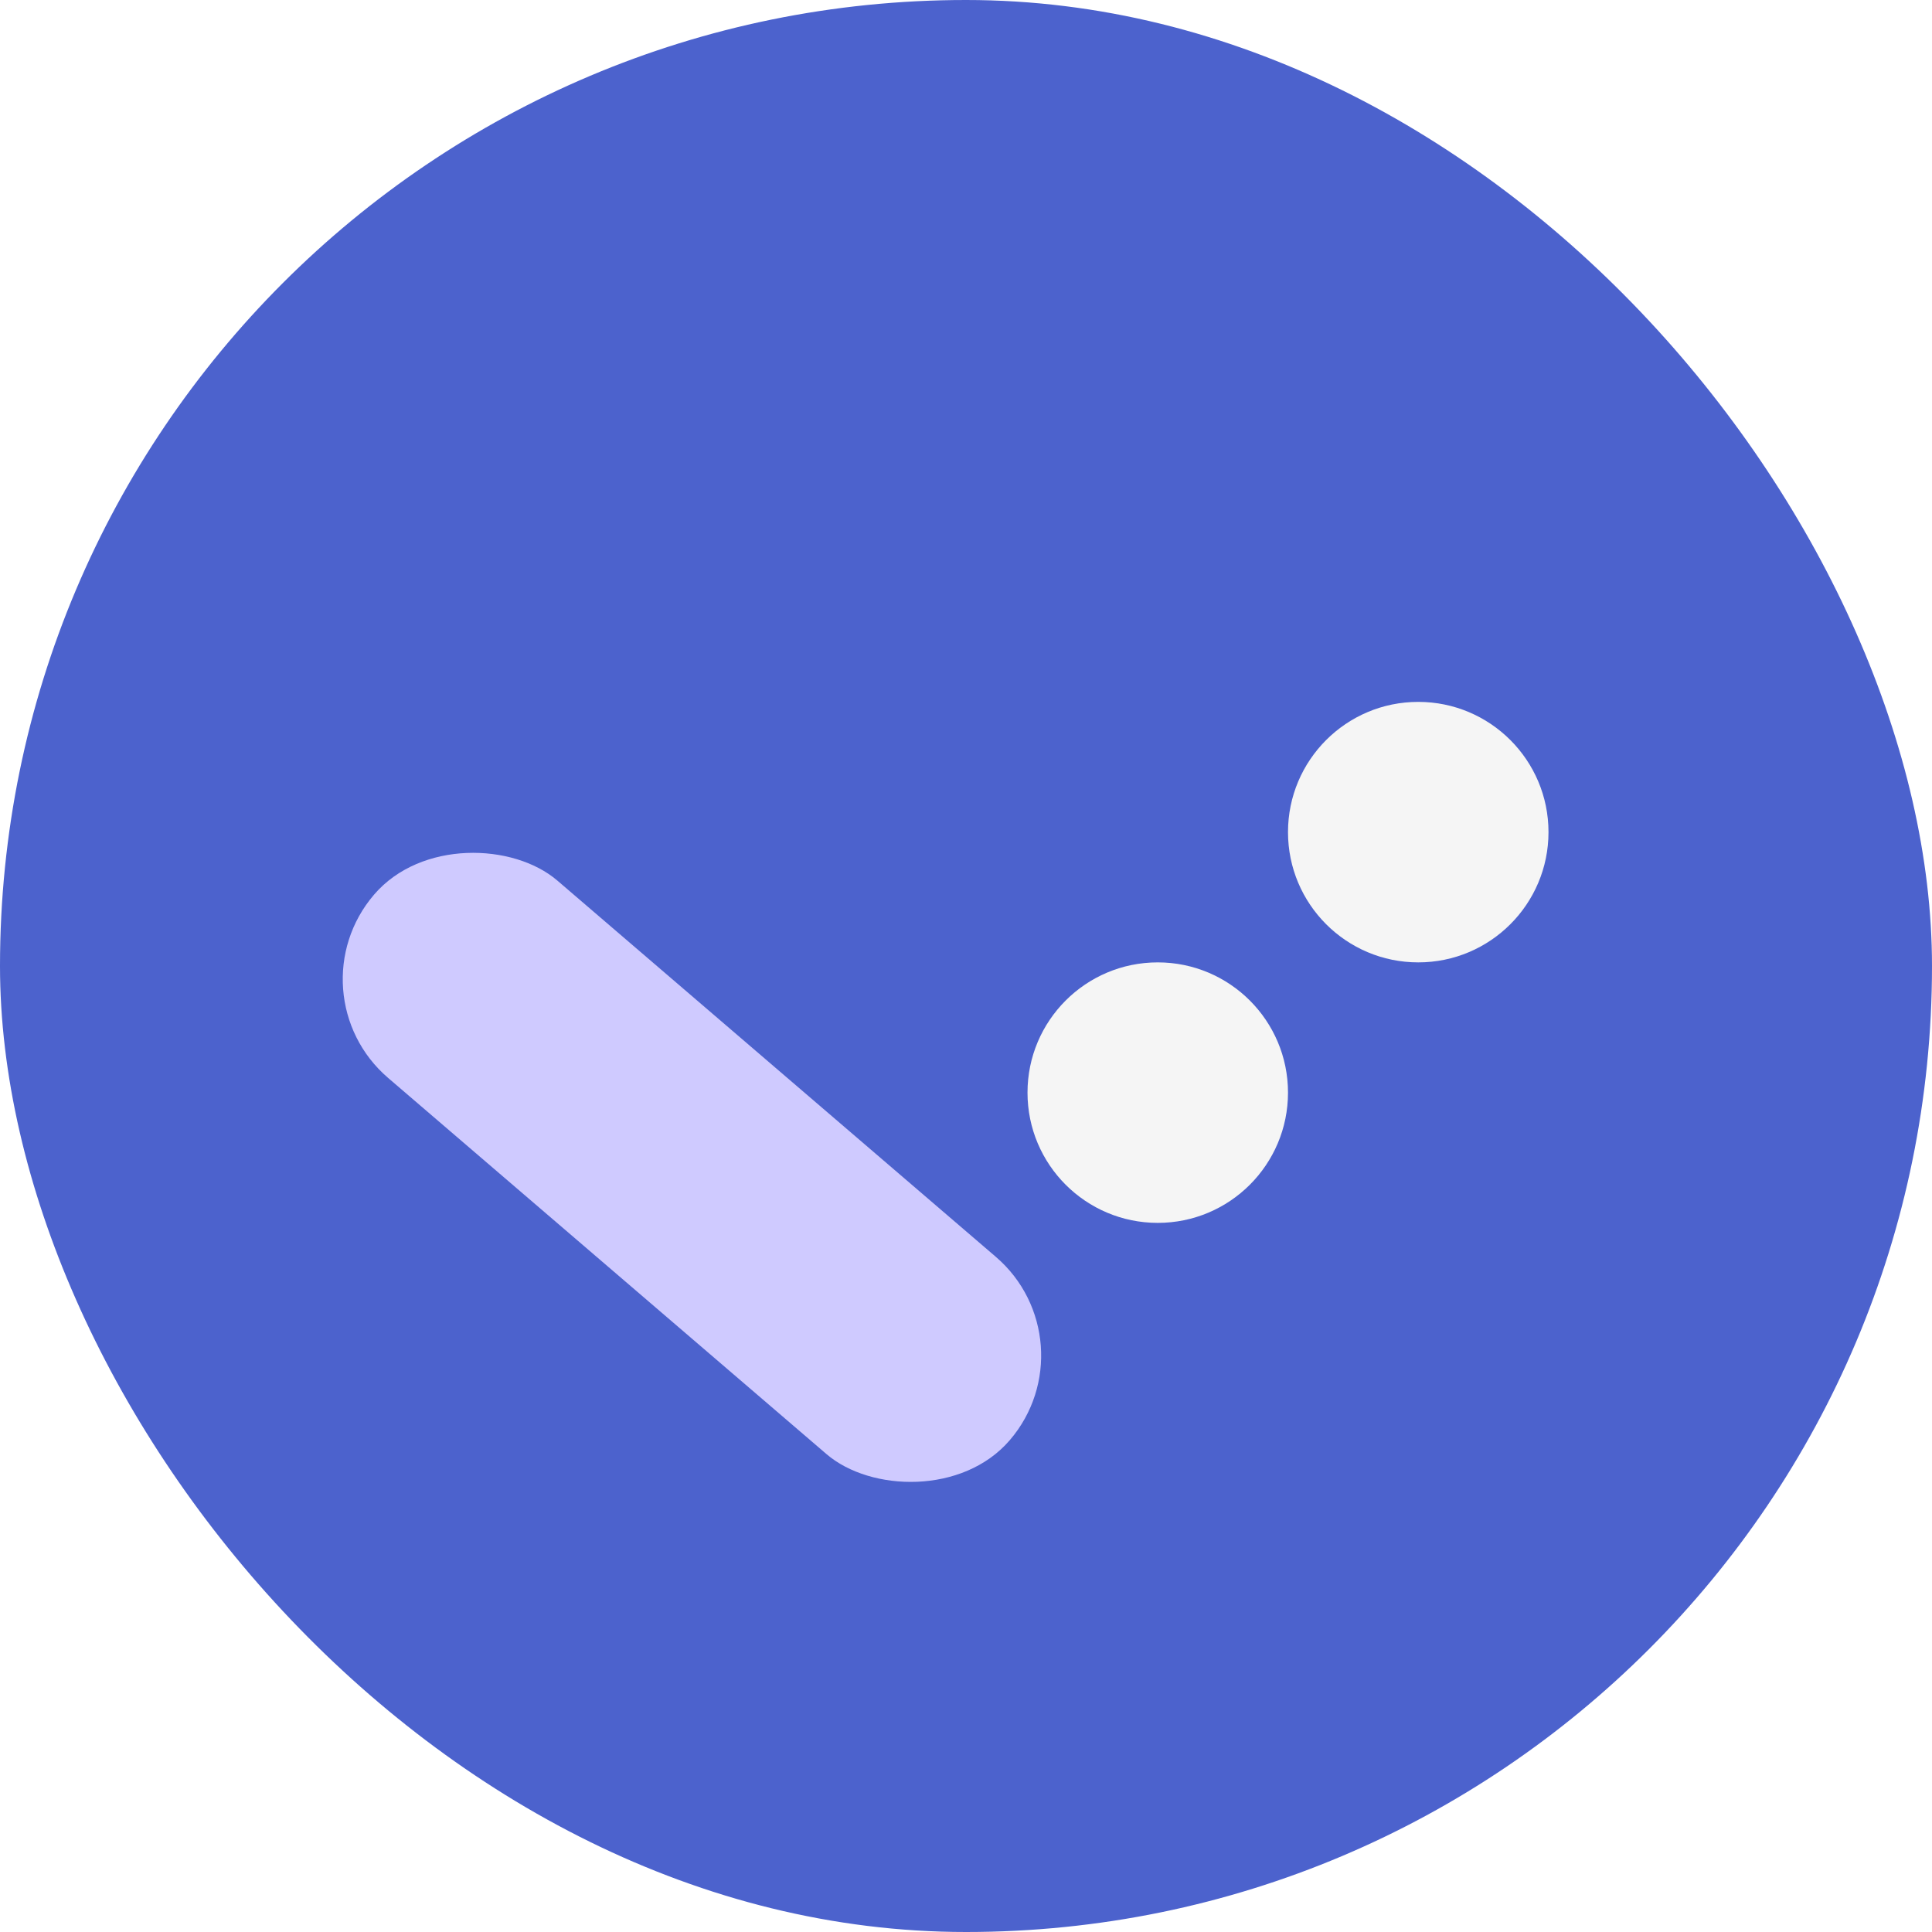 <svg width="267" height="267" viewBox="0 0 267 267" fill="none" xmlns="http://www.w3.org/2000/svg">
<rect width="267" height="267" rx="133.5" fill="#4C62CD"/>
<g filter="url(#filter0_d_134_2)">
<rect x="40" y="133.266" width="35.928" height="115.77" rx="17.964" transform="rotate(-49.367 40 133.266)" fill="#CFCAFF"/>
</g>
<g filter="url(#filter1_d_134_2)">
<circle cx="160" cy="147" r="18" fill="#F5F5F5"/>
</g>
<g filter="url(#filter2_d_134_2)">
<circle cx="196" cy="111" r="18" fill="#F5F5F5"/>
</g>
<defs>
<filter id="filter0_d_134_2" x="43.367" y="113.367" width="104.521" height="95.922" filterUnits="userSpaceOnUse" color-interpolation-filters="sRGB">
<feFlood flood-opacity="0" result="BackgroundImageFix"/>
<feColorMatrix in="SourceAlpha" type="matrix" values="0 0 0 0 0 0 0 0 0 0 0 0 0 0 0 0 0 0 127 0" result="hardAlpha"/>
<feOffset dy="4"/>
<feGaussianBlur stdDeviation="2"/>
<feComposite in2="hardAlpha" operator="out"/>
<feColorMatrix type="matrix" values="0 0 0 0 0 0 0 0 0 0 0 0 0 0 0 0 0 0 0.25 0"/>
<feBlend mode="normal" in2="BackgroundImageFix" result="effect1_dropShadow_134_2"/>
<feBlend mode="normal" in="SourceGraphic" in2="effect1_dropShadow_134_2" result="shape"/>
</filter>
<filter id="filter1_d_134_2" x="138" y="129" width="44" height="44" filterUnits="userSpaceOnUse" color-interpolation-filters="sRGB">
<feFlood flood-opacity="0" result="BackgroundImageFix"/>
<feColorMatrix in="SourceAlpha" type="matrix" values="0 0 0 0 0 0 0 0 0 0 0 0 0 0 0 0 0 0 127 0" result="hardAlpha"/>
<feOffset dy="4"/>
<feGaussianBlur stdDeviation="2"/>
<feComposite in2="hardAlpha" operator="out"/>
<feColorMatrix type="matrix" values="0 0 0 0 0 0 0 0 0 0 0 0 0 0 0 0 0 0 0.25 0"/>
<feBlend mode="normal" in2="BackgroundImageFix" result="effect1_dropShadow_134_2"/>
<feBlend mode="normal" in="SourceGraphic" in2="effect1_dropShadow_134_2" result="shape"/>
</filter>
<filter id="filter2_d_134_2" x="174" y="93" width="44" height="44" filterUnits="userSpaceOnUse" color-interpolation-filters="sRGB">
<feFlood flood-opacity="0" result="BackgroundImageFix"/>
<feColorMatrix in="SourceAlpha" type="matrix" values="0 0 0 0 0 0 0 0 0 0 0 0 0 0 0 0 0 0 127 0" result="hardAlpha"/>
<feOffset dy="4"/>
<feGaussianBlur stdDeviation="2"/>
<feComposite in2="hardAlpha" operator="out"/>
<feColorMatrix type="matrix" values="0 0 0 0 0 0 0 0 0 0 0 0 0 0 0 0 0 0 0.25 0"/>
<feBlend mode="normal" in2="BackgroundImageFix" result="effect1_dropShadow_134_2"/>
<feBlend mode="normal" in="SourceGraphic" in2="effect1_dropShadow_134_2" result="shape"/>
</filter>
</defs>
</svg>
